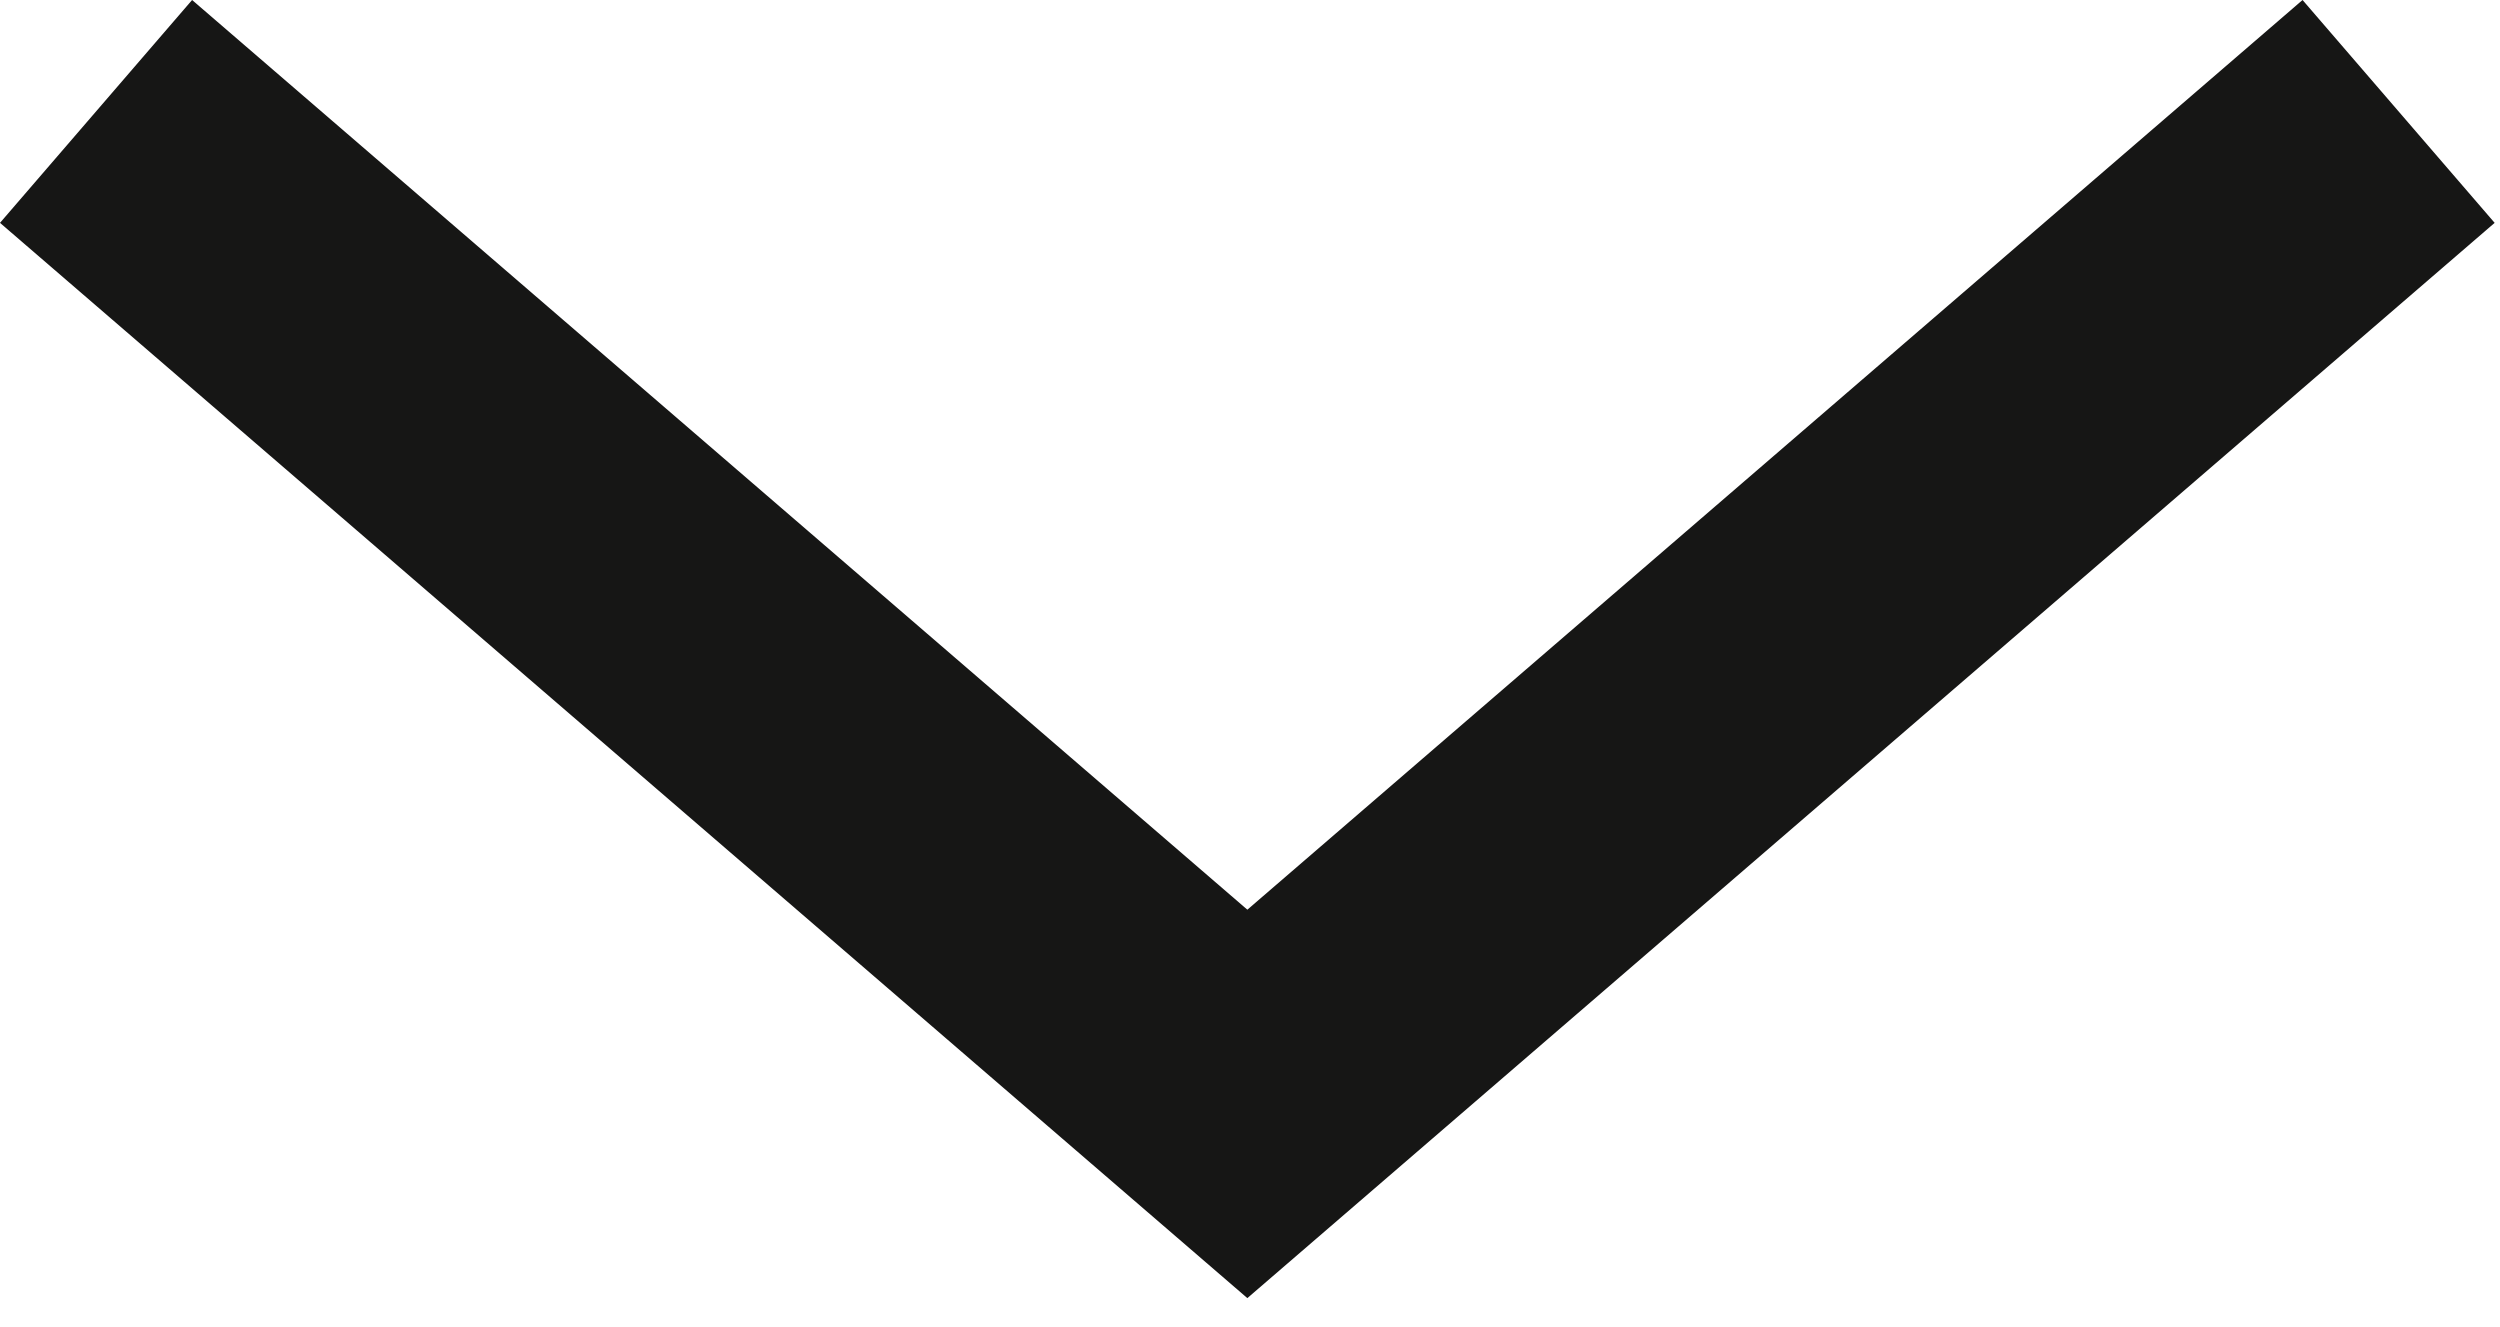 <svg width="49" height="26" viewBox="0 0 49 26" fill="none" xmlns="http://www.w3.org/2000/svg">
<path d="M45.13 0L24.448 17.83L3.765 0L0 4.368L24.448 25.443L48.895 4.368L45.13 0Z" fill="#161615"/>
</svg>
